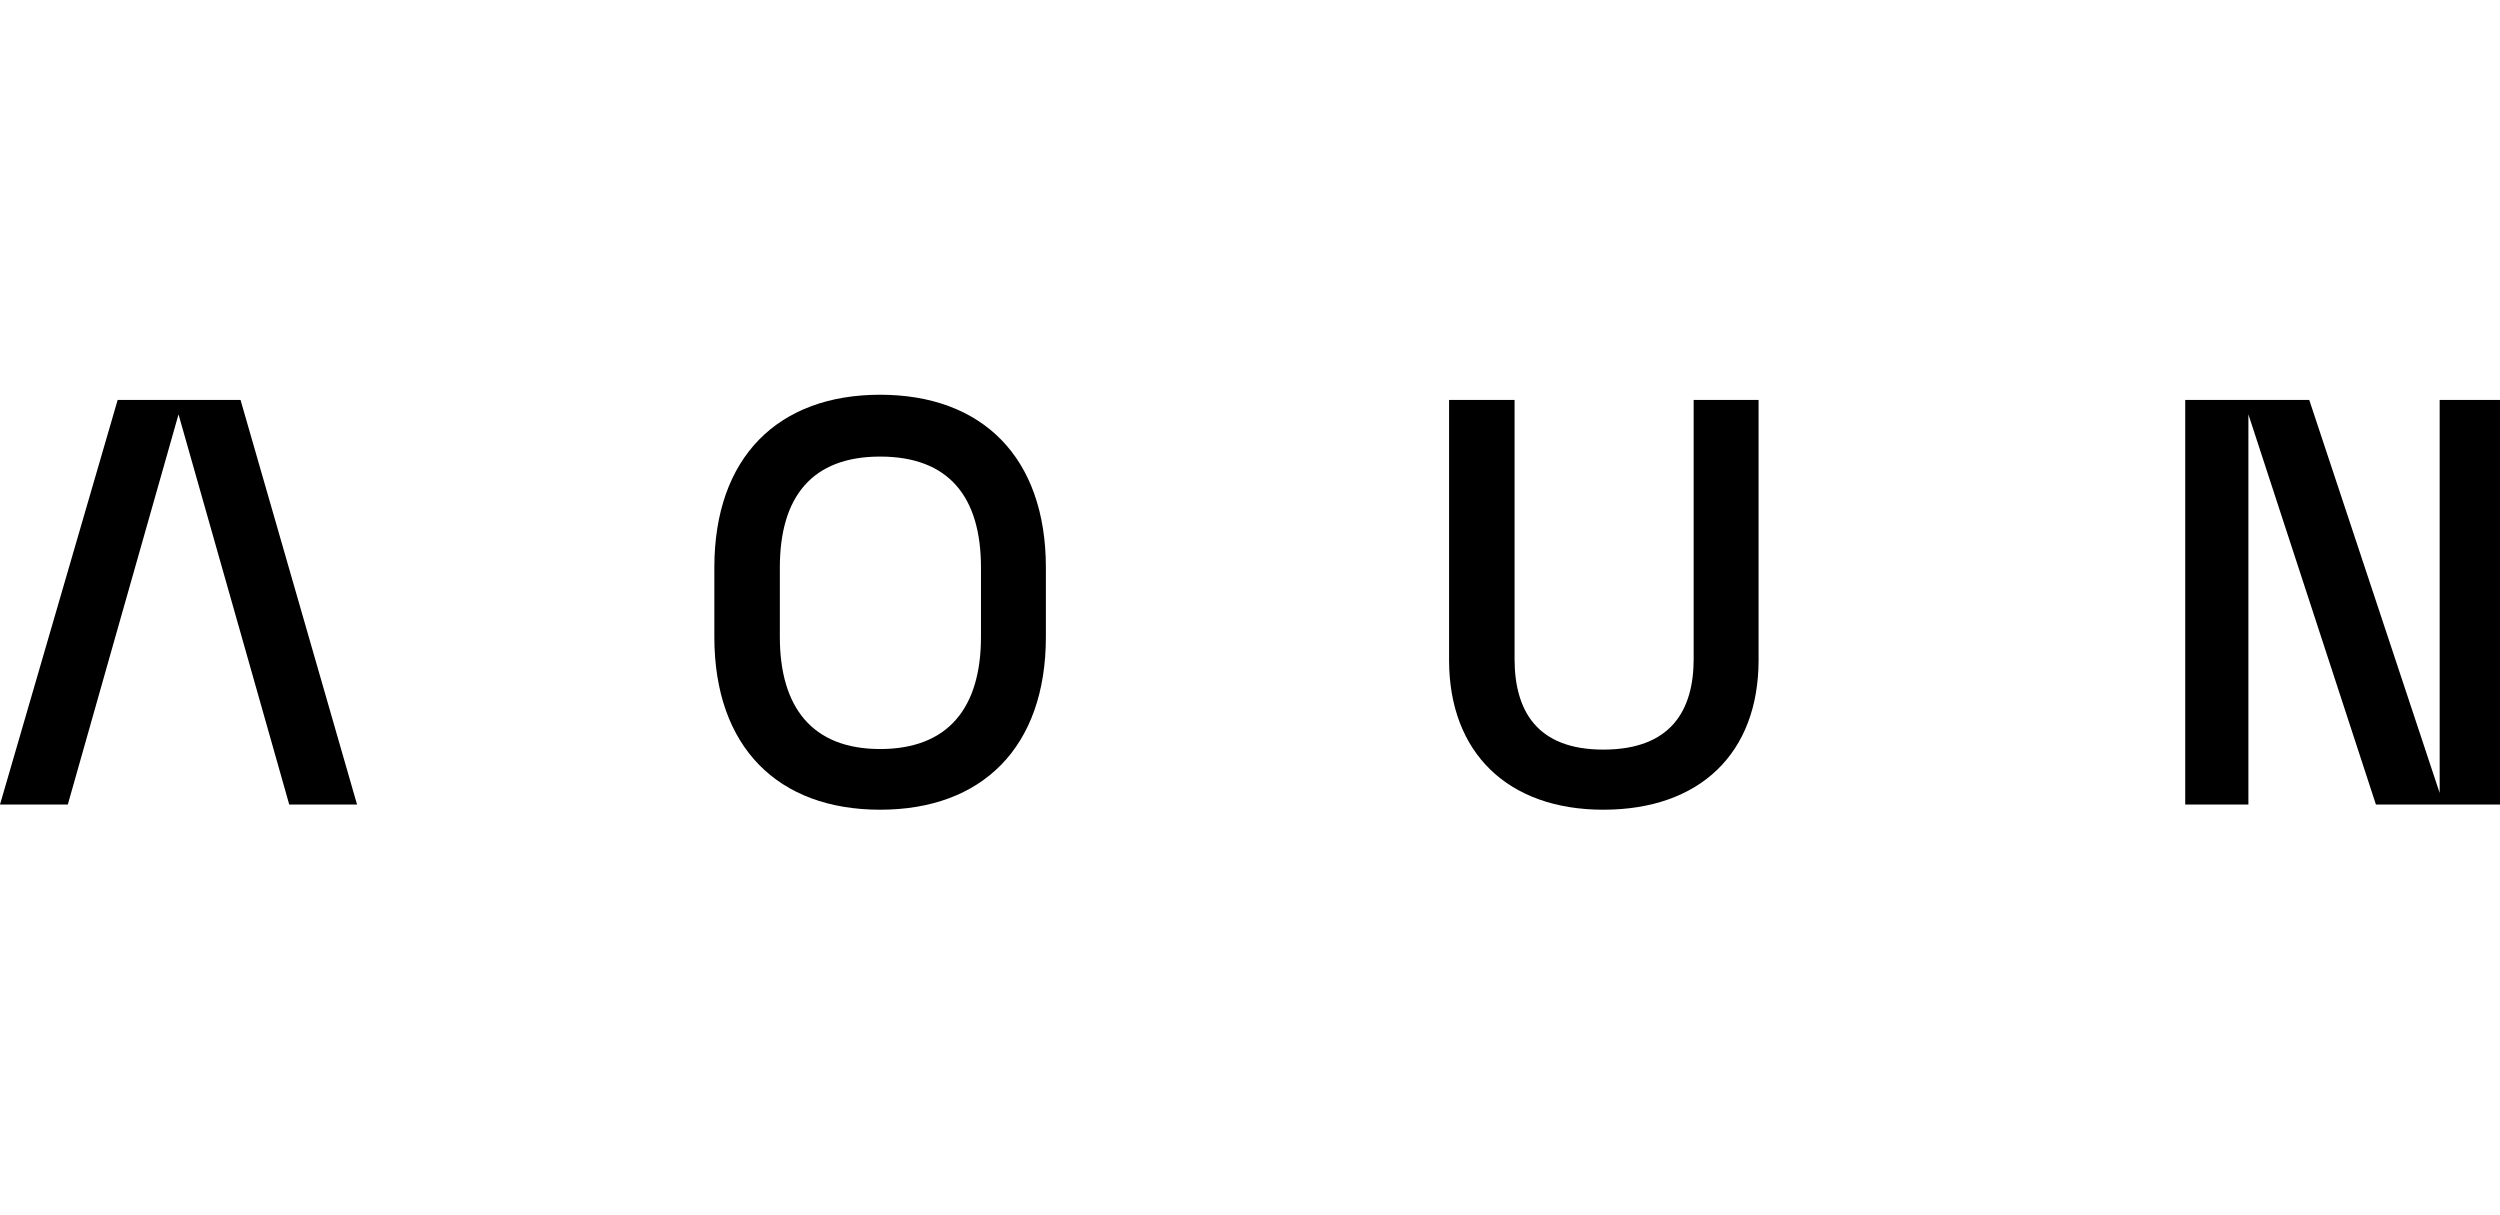 <svg width="247" height="120" viewBox="0 0 247 120" fill="none" xmlns="http://www.w3.org/2000/svg">
<g clip-path="url(#clip0_664_1197)">
<path d="M28.576 79.486L24.109 63.726H11.167L6.7 79.486H0L11.625 39.514H23.765L35.276 79.486H28.576ZM11.167 63.726H24.109L17.638 40.941L11.167 63.726Z" fill="black"/>
<path d="M86.955 80C76.877 80 70.577 73.833 70.577 62.926V56.074C70.577 45.167 76.877 39 86.955 39C97.034 39 103.333 45.167 103.333 56.074V62.926C103.333 73.833 97.034 80 86.955 80ZM77.048 62.926C77.048 69.893 80.255 74.004 86.955 74.004C93.713 74.004 96.92 69.893 96.92 62.926V56.074C96.92 49.05 93.713 45.11 86.955 45.11C80.255 45.11 77.048 49.05 77.048 56.074V62.926Z" fill="black"/>
<path d="M158.401 80C149.009 80 143.168 74.404 143.168 65.21V39.514H149.639V65.096C149.639 70.178 151.815 74.061 158.401 74.061C165.101 74.061 167.334 70.178 167.334 65.096V39.514H173.748V65.21C173.748 74.404 167.964 80 158.401 80Z" fill="black"/>
<path d="M215.9 79.486V39.514H228.154L241.039 78.344V39.514H247.281V79.486H234.74L222.142 40.941V79.486H215.9Z" fill="black"/>
</g>
<defs>
<clipPath id="clip0_664_1197">
<rect width="247" height="120" fill="white"/>
</clipPath>
</defs>
</svg>
